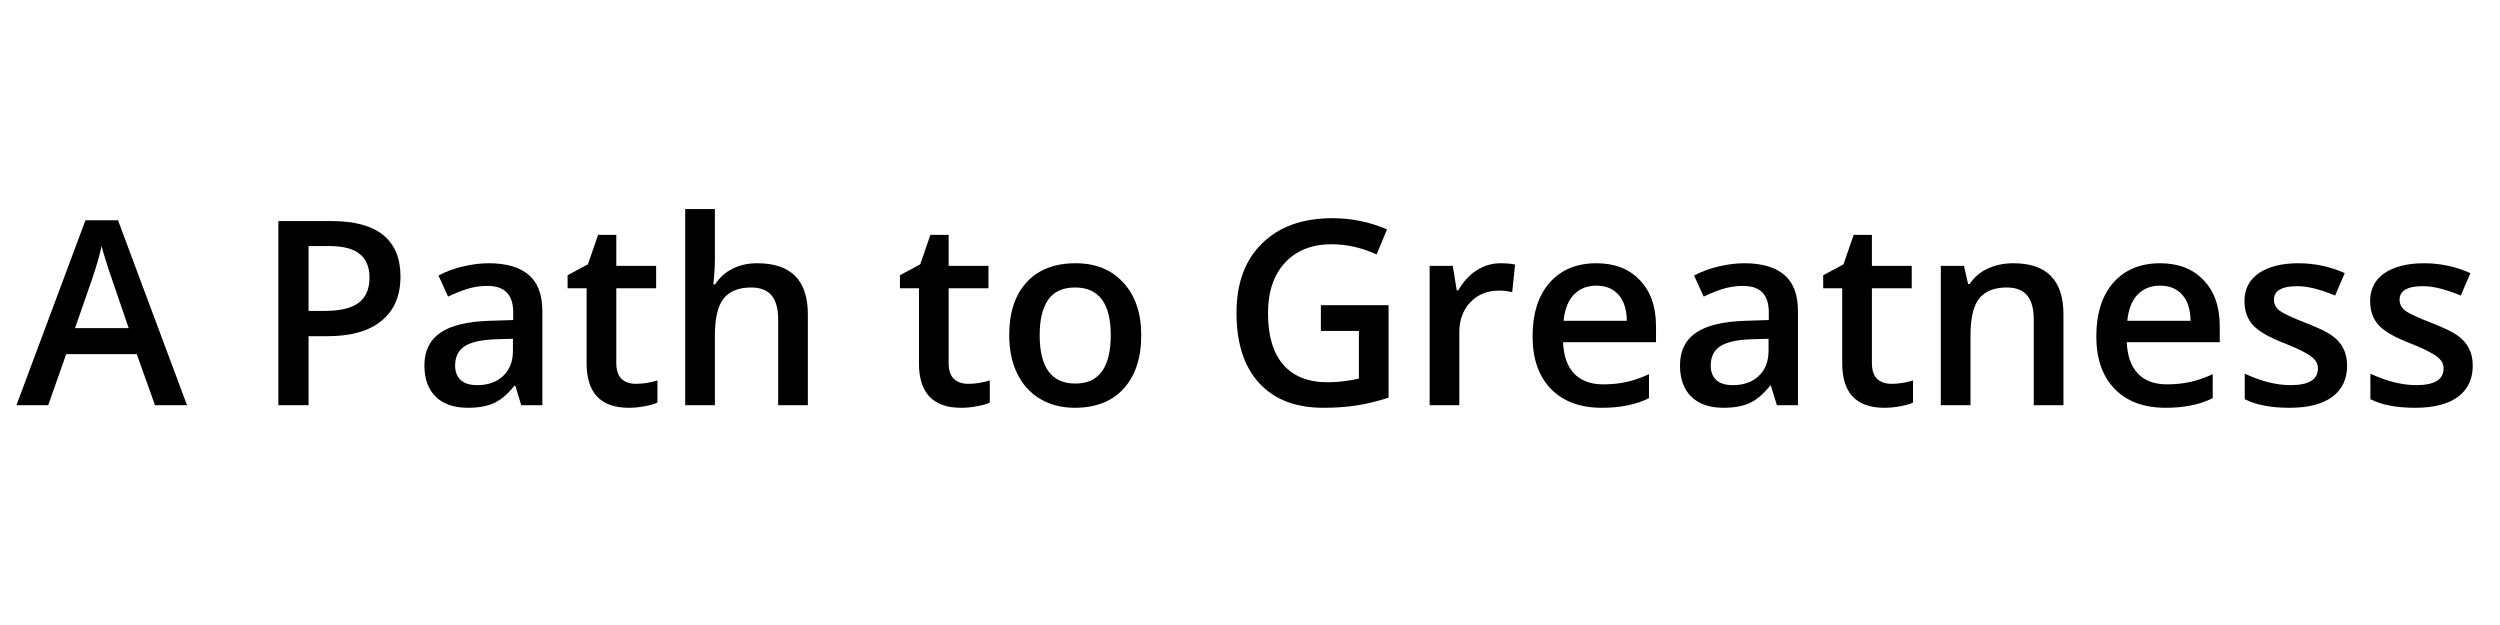 <svg xmlns="http://www.w3.org/2000/svg" xmlns:xlink="http://www.w3.org/1999/xlink" width="200" zoomAndPan="magnify" viewBox="0 0 150 37.5" height="50" preserveAspectRatio="xMidYMid meet" version="1.2"><defs><clipPath id="db17bbb9ee"><path d="M 0.988 12 L 149 12 L 149 25 L 0.988 25 Z M 0.988 12 "/></clipPath></defs><g id="8a377fb171"><g clip-rule="nonzero" clip-path="url(#db17bbb9ee)"><g style="fill:#000000;fill-opacity:1;"><g transform="translate(0.987, 24.311)"><path style="stroke:none" d="M 8.312 0 L 7.219 -3.062 L 2.984 -3.062 L 1.906 0 L 0 0 L 4.141 -11.094 L 6.094 -11.094 L 10.234 0 Z M 6.734 -4.625 L 5.703 -7.641 C 5.629 -7.836 5.523 -8.148 5.391 -8.578 C 5.254 -9.016 5.16 -9.336 5.109 -9.547 C 4.973 -8.922 4.773 -8.238 4.516 -7.5 L 3.516 -4.625 Z M 6.734 -4.625 "/></g><g transform="translate(11.225, 24.311)"><path style="stroke:none" d=""/></g><g transform="translate(15.248, 24.311)"><path style="stroke:none" d="M 8.781 -7.719 C 8.781 -6.562 8.398 -5.676 7.641 -5.062 C 6.891 -4.445 5.816 -4.141 4.422 -4.141 L 3.266 -4.141 L 3.266 0 L 1.453 0 L 1.453 -11.047 L 4.641 -11.047 C 6.023 -11.047 7.062 -10.766 7.75 -10.203 C 8.438 -9.641 8.781 -8.812 8.781 -7.719 Z M 3.266 -5.656 L 4.219 -5.656 C 5.156 -5.656 5.836 -5.816 6.266 -6.141 C 6.703 -6.461 6.922 -6.969 6.922 -7.656 C 6.922 -8.289 6.723 -8.766 6.328 -9.078 C 5.941 -9.391 5.336 -9.547 4.516 -9.547 L 3.266 -9.547 Z M 3.266 -5.656 "/></g><g transform="translate(24.776, 24.311)"><path style="stroke:none" d="M 6.5 0 L 6.141 -1.172 L 6.094 -1.172 C 5.688 -0.66 5.273 -0.312 4.859 -0.125 C 4.453 0.062 3.93 0.156 3.297 0.156 C 2.473 0.156 1.832 -0.062 1.375 -0.5 C 0.914 -0.945 0.688 -1.578 0.688 -2.391 C 0.688 -3.254 1.004 -3.906 1.641 -4.344 C 2.273 -4.781 3.25 -5.02 4.562 -5.062 L 6.016 -5.109 L 6.016 -5.562 C 6.016 -6.094 5.891 -6.488 5.641 -6.75 C 5.391 -7.02 5 -7.156 4.469 -7.156 C 4.039 -7.156 3.629 -7.094 3.234 -6.969 C 2.848 -6.844 2.473 -6.691 2.109 -6.516 L 1.531 -7.781 C 1.988 -8.02 2.484 -8.203 3.016 -8.328 C 3.555 -8.453 4.066 -8.516 4.547 -8.516 C 5.609 -8.516 6.41 -8.281 6.953 -7.812 C 7.492 -7.352 7.766 -6.625 7.766 -5.625 L 7.766 0 Z M 3.859 -1.203 C 4.504 -1.203 5.02 -1.383 5.406 -1.75 C 5.801 -2.113 6 -2.617 6 -3.266 L 6 -3.984 L 4.922 -3.953 C 4.086 -3.922 3.477 -3.781 3.094 -3.531 C 2.719 -3.281 2.531 -2.895 2.531 -2.375 C 2.531 -2.008 2.641 -1.723 2.859 -1.516 C 3.078 -1.305 3.41 -1.203 3.859 -1.203 Z M 3.859 -1.203 "/></g><g transform="translate(33.759, 24.311)"><path style="stroke:none" d="M 4.391 -1.281 C 4.816 -1.281 5.25 -1.348 5.688 -1.484 L 5.688 -0.156 C 5.488 -0.062 5.234 0.008 4.922 0.062 C 4.609 0.125 4.289 0.156 3.969 0.156 C 2.281 0.156 1.438 -0.734 1.438 -2.516 L 1.438 -7.016 L 0.297 -7.016 L 0.297 -7.797 L 1.516 -8.453 L 2.125 -10.219 L 3.219 -10.219 L 3.219 -8.359 L 5.609 -8.359 L 5.609 -7.016 L 3.219 -7.016 L 3.219 -2.547 C 3.219 -2.109 3.32 -1.785 3.531 -1.578 C 3.75 -1.379 4.035 -1.281 4.391 -1.281 Z M 4.391 -1.281 "/></g><g transform="translate(39.846, 24.311)"><path style="stroke:none" d="M 8.625 0 L 6.844 0 L 6.844 -5.141 C 6.844 -5.785 6.711 -6.266 6.453 -6.578 C 6.191 -6.898 5.781 -7.062 5.219 -7.062 C 4.469 -7.062 3.914 -6.836 3.562 -6.391 C 3.219 -5.941 3.047 -5.195 3.047 -4.156 L 3.047 0 L 1.266 0 L 1.266 -11.766 L 3.047 -11.766 L 3.047 -8.781 C 3.047 -8.301 3.016 -7.789 2.953 -7.25 L 3.062 -7.25 C 3.312 -7.645 3.648 -7.953 4.078 -8.172 C 4.504 -8.398 5.008 -8.516 5.594 -8.516 C 7.613 -8.516 8.625 -7.492 8.625 -5.453 Z M 8.625 0 "/></g><g transform="translate(49.676, 24.311)"><path style="stroke:none" d=""/></g><g transform="translate(53.699, 24.311)"><path style="stroke:none" d="M 4.391 -1.281 C 4.816 -1.281 5.25 -1.348 5.688 -1.484 L 5.688 -0.156 C 5.488 -0.062 5.234 0.008 4.922 0.062 C 4.609 0.125 4.289 0.156 3.969 0.156 C 2.281 0.156 1.438 -0.734 1.438 -2.516 L 1.438 -7.016 L 0.297 -7.016 L 0.297 -7.797 L 1.516 -8.453 L 2.125 -10.219 L 3.219 -10.219 L 3.219 -8.359 L 5.609 -8.359 L 5.609 -7.016 L 3.219 -7.016 L 3.219 -2.547 C 3.219 -2.109 3.32 -1.785 3.531 -1.578 C 3.75 -1.379 4.035 -1.281 4.391 -1.281 Z M 4.391 -1.281 "/></g><g transform="translate(59.786, 24.311)"><path style="stroke:none" d="M 8.688 -4.203 C 8.688 -2.828 8.332 -1.754 7.625 -0.984 C 6.926 -0.223 5.953 0.156 4.703 0.156 C 3.922 0.156 3.227 -0.02 2.625 -0.375 C 2.031 -0.727 1.57 -1.234 1.25 -1.891 C 0.926 -2.555 0.766 -3.328 0.766 -4.203 C 0.766 -5.555 1.113 -6.613 1.812 -7.375 C 2.508 -8.133 3.488 -8.516 4.75 -8.516 C 5.957 -8.516 6.914 -8.125 7.625 -7.344 C 8.332 -6.562 8.688 -5.516 8.688 -4.203 Z M 2.594 -4.203 C 2.594 -2.266 3.305 -1.297 4.734 -1.297 C 6.148 -1.297 6.859 -2.266 6.859 -4.203 C 6.859 -6.109 6.145 -7.062 4.719 -7.062 C 3.977 -7.062 3.438 -6.812 3.094 -6.312 C 2.758 -5.82 2.594 -5.117 2.594 -4.203 Z M 2.594 -4.203 "/></g><g transform="translate(69.246, 24.311)"><path style="stroke:none" d=""/></g><g transform="translate(73.268, 24.311)"><path style="stroke:none" d="M 5.984 -6 L 10.047 -6 L 10.047 -0.453 C 9.379 -0.234 8.738 -0.078 8.125 0.016 C 7.52 0.109 6.859 0.156 6.141 0.156 C 4.473 0.156 3.188 -0.336 2.281 -1.328 C 1.375 -2.316 0.922 -3.719 0.922 -5.531 C 0.922 -7.312 1.43 -8.703 2.453 -9.703 C 3.473 -10.711 4.879 -11.219 6.672 -11.219 C 7.828 -11.219 8.922 -10.992 9.953 -10.547 L 9.328 -9.047 C 8.43 -9.453 7.531 -9.656 6.625 -9.656 C 5.445 -9.656 4.516 -9.285 3.828 -8.547 C 3.148 -7.805 2.812 -6.797 2.812 -5.516 C 2.812 -4.16 3.117 -3.129 3.734 -2.422 C 4.348 -1.723 5.234 -1.375 6.391 -1.375 C 6.973 -1.375 7.598 -1.445 8.266 -1.594 L 8.266 -4.453 L 5.984 -4.453 Z M 5.984 -6 "/></g><g transform="translate(84.513, 24.311)"><path style="stroke:none" d="M 5.516 -8.516 C 5.867 -8.516 6.16 -8.488 6.391 -8.438 L 6.219 -6.781 C 5.969 -6.844 5.707 -6.875 5.438 -6.875 C 4.727 -6.875 4.148 -6.641 3.703 -6.172 C 3.266 -5.711 3.047 -5.113 3.047 -4.375 L 3.047 0 L 1.266 0 L 1.266 -8.359 L 2.656 -8.359 L 2.891 -6.891 L 2.984 -6.891 C 3.266 -7.391 3.625 -7.785 4.062 -8.078 C 4.508 -8.367 4.992 -8.516 5.516 -8.516 Z M 5.516 -8.516 "/></g><g transform="translate(91.189, 24.311)"><path style="stroke:none" d="M 4.922 0.156 C 3.617 0.156 2.598 -0.223 1.859 -0.984 C 1.129 -1.742 0.766 -2.789 0.766 -4.125 C 0.766 -5.488 1.102 -6.562 1.781 -7.344 C 2.469 -8.125 3.406 -8.516 4.594 -8.516 C 5.695 -8.516 6.566 -8.176 7.203 -7.5 C 7.848 -6.832 8.172 -5.91 8.172 -4.734 L 8.172 -3.781 L 2.594 -3.781 C 2.625 -2.969 2.844 -2.344 3.25 -1.906 C 3.664 -1.469 4.25 -1.25 5 -1.25 C 5.5 -1.25 5.961 -1.297 6.391 -1.391 C 6.816 -1.484 7.27 -1.641 7.75 -1.859 L 7.75 -0.422 C 7.32 -0.211 6.883 -0.066 6.438 0.016 C 6 0.109 5.492 0.156 4.922 0.156 Z M 4.594 -7.172 C 4.031 -7.172 3.578 -6.988 3.234 -6.625 C 2.898 -6.27 2.695 -5.75 2.625 -5.062 L 6.422 -5.062 C 6.41 -5.75 6.242 -6.27 5.922 -6.625 C 5.598 -6.988 5.156 -7.172 4.594 -7.172 Z M 4.594 -7.172 "/></g><g transform="translate(100.112, 24.311)"><path style="stroke:none" d="M 6.5 0 L 6.141 -1.172 L 6.094 -1.172 C 5.688 -0.66 5.273 -0.312 4.859 -0.125 C 4.453 0.062 3.93 0.156 3.297 0.156 C 2.473 0.156 1.832 -0.062 1.375 -0.5 C 0.914 -0.945 0.688 -1.578 0.688 -2.391 C 0.688 -3.254 1.004 -3.906 1.641 -4.344 C 2.273 -4.781 3.25 -5.02 4.562 -5.062 L 6.016 -5.109 L 6.016 -5.562 C 6.016 -6.094 5.891 -6.488 5.641 -6.75 C 5.391 -7.02 5 -7.156 4.469 -7.156 C 4.039 -7.156 3.629 -7.094 3.234 -6.969 C 2.848 -6.844 2.473 -6.691 2.109 -6.516 L 1.531 -7.781 C 1.988 -8.02 2.484 -8.203 3.016 -8.328 C 3.555 -8.453 4.066 -8.516 4.547 -8.516 C 5.609 -8.516 6.41 -8.281 6.953 -7.812 C 7.492 -7.352 7.766 -6.625 7.766 -5.625 L 7.766 0 Z M 3.859 -1.203 C 4.504 -1.203 5.02 -1.383 5.406 -1.75 C 5.801 -2.113 6 -2.617 6 -3.266 L 6 -3.984 L 4.922 -3.953 C 4.086 -3.922 3.477 -3.781 3.094 -3.531 C 2.719 -3.281 2.531 -2.895 2.531 -2.375 C 2.531 -2.008 2.641 -1.723 2.859 -1.516 C 3.078 -1.305 3.41 -1.203 3.859 -1.203 Z M 3.859 -1.203 "/></g><g transform="translate(109.095, 24.311)"><path style="stroke:none" d="M 4.391 -1.281 C 4.816 -1.281 5.25 -1.348 5.688 -1.484 L 5.688 -0.156 C 5.488 -0.062 5.234 0.008 4.922 0.062 C 4.609 0.125 4.289 0.156 3.969 0.156 C 2.281 0.156 1.438 -0.734 1.438 -2.516 L 1.438 -7.016 L 0.297 -7.016 L 0.297 -7.797 L 1.516 -8.453 L 2.125 -10.219 L 3.219 -10.219 L 3.219 -8.359 L 5.609 -8.359 L 5.609 -7.016 L 3.219 -7.016 L 3.219 -2.547 C 3.219 -2.109 3.32 -1.785 3.531 -1.578 C 3.75 -1.379 4.035 -1.281 4.391 -1.281 Z M 4.391 -1.281 "/></g><g transform="translate(115.182, 24.311)"><path style="stroke:none" d="M 8.625 0 L 6.844 0 L 6.844 -5.141 C 6.844 -5.785 6.711 -6.266 6.453 -6.578 C 6.191 -6.898 5.781 -7.062 5.219 -7.062 C 4.469 -7.062 3.914 -6.836 3.562 -6.391 C 3.219 -5.953 3.047 -5.211 3.047 -4.172 L 3.047 0 L 1.266 0 L 1.266 -8.359 L 2.656 -8.359 L 2.906 -7.266 L 3 -7.266 C 3.25 -7.66 3.602 -7.969 4.062 -8.188 C 4.531 -8.406 5.051 -8.516 5.625 -8.516 C 7.625 -8.516 8.625 -7.492 8.625 -5.453 Z M 8.625 0 "/></g><g transform="translate(125.013, 24.311)"><path style="stroke:none" d="M 4.922 0.156 C 3.617 0.156 2.598 -0.223 1.859 -0.984 C 1.129 -1.742 0.766 -2.789 0.766 -4.125 C 0.766 -5.488 1.102 -6.562 1.781 -7.344 C 2.469 -8.125 3.406 -8.516 4.594 -8.516 C 5.695 -8.516 6.566 -8.176 7.203 -7.5 C 7.848 -6.832 8.172 -5.91 8.172 -4.734 L 8.172 -3.781 L 2.594 -3.781 C 2.625 -2.969 2.844 -2.344 3.25 -1.906 C 3.664 -1.469 4.25 -1.25 5 -1.25 C 5.5 -1.25 5.961 -1.297 6.391 -1.391 C 6.816 -1.484 7.27 -1.641 7.75 -1.859 L 7.75 -0.422 C 7.32 -0.211 6.883 -0.066 6.438 0.016 C 6 0.109 5.492 0.156 4.922 0.156 Z M 4.594 -7.172 C 4.031 -7.172 3.578 -6.988 3.234 -6.625 C 2.898 -6.27 2.695 -5.75 2.625 -5.062 L 6.422 -5.062 C 6.41 -5.75 6.242 -6.27 5.922 -6.625 C 5.598 -6.988 5.156 -7.172 4.594 -7.172 Z M 4.594 -7.172 "/></g><g transform="translate(133.935, 24.311)"><path style="stroke:none" d="M 6.891 -2.375 C 6.891 -1.562 6.594 -0.938 6 -0.5 C 5.406 -0.062 4.551 0.156 3.438 0.156 C 2.32 0.156 1.426 -0.016 0.75 -0.359 L 0.75 -1.891 C 1.738 -1.43 2.656 -1.203 3.5 -1.203 C 4.594 -1.203 5.141 -1.535 5.141 -2.203 C 5.141 -2.41 5.078 -2.582 4.953 -2.719 C 4.836 -2.863 4.641 -3.008 4.359 -3.156 C 4.086 -3.312 3.703 -3.488 3.203 -3.688 C 2.242 -4.051 1.594 -4.422 1.25 -4.797 C 0.906 -5.172 0.734 -5.656 0.734 -6.25 C 0.734 -6.969 1.02 -7.523 1.594 -7.922 C 2.176 -8.316 2.969 -8.516 3.969 -8.516 C 4.945 -8.516 5.875 -8.316 6.75 -7.922 L 6.172 -6.578 C 5.273 -6.953 4.52 -7.141 3.906 -7.141 C 2.969 -7.141 2.5 -6.867 2.5 -6.328 C 2.5 -6.066 2.617 -5.844 2.859 -5.656 C 3.109 -5.477 3.641 -5.234 4.453 -4.922 C 5.148 -4.648 5.656 -4.406 5.969 -4.188 C 6.281 -3.969 6.508 -3.711 6.656 -3.422 C 6.812 -3.129 6.891 -2.781 6.891 -2.375 Z M 6.891 -2.375 "/></g><g transform="translate(141.474, 24.311)"><path style="stroke:none" d="M 6.891 -2.375 C 6.891 -1.562 6.594 -0.938 6 -0.5 C 5.406 -0.062 4.551 0.156 3.438 0.156 C 2.32 0.156 1.426 -0.016 0.75 -0.359 L 0.75 -1.891 C 1.738 -1.43 2.656 -1.203 3.5 -1.203 C 4.594 -1.203 5.141 -1.535 5.141 -2.203 C 5.141 -2.41 5.078 -2.582 4.953 -2.719 C 4.836 -2.863 4.641 -3.008 4.359 -3.156 C 4.086 -3.312 3.703 -3.488 3.203 -3.688 C 2.242 -4.051 1.594 -4.422 1.25 -4.797 C 0.906 -5.172 0.734 -5.656 0.734 -6.25 C 0.734 -6.969 1.02 -7.523 1.594 -7.922 C 2.176 -8.316 2.969 -8.516 3.969 -8.516 C 4.945 -8.516 5.875 -8.316 6.75 -7.922 L 6.172 -6.578 C 5.273 -6.953 4.52 -7.141 3.906 -7.141 C 2.969 -7.141 2.5 -6.867 2.5 -6.328 C 2.5 -6.066 2.617 -5.844 2.859 -5.656 C 3.109 -5.477 3.641 -5.234 4.453 -4.922 C 5.148 -4.648 5.656 -4.406 5.969 -4.188 C 6.281 -3.969 6.508 -3.711 6.656 -3.422 C 6.812 -3.129 6.891 -2.781 6.891 -2.375 Z M 6.891 -2.375 "/></g></g></g></g></svg>